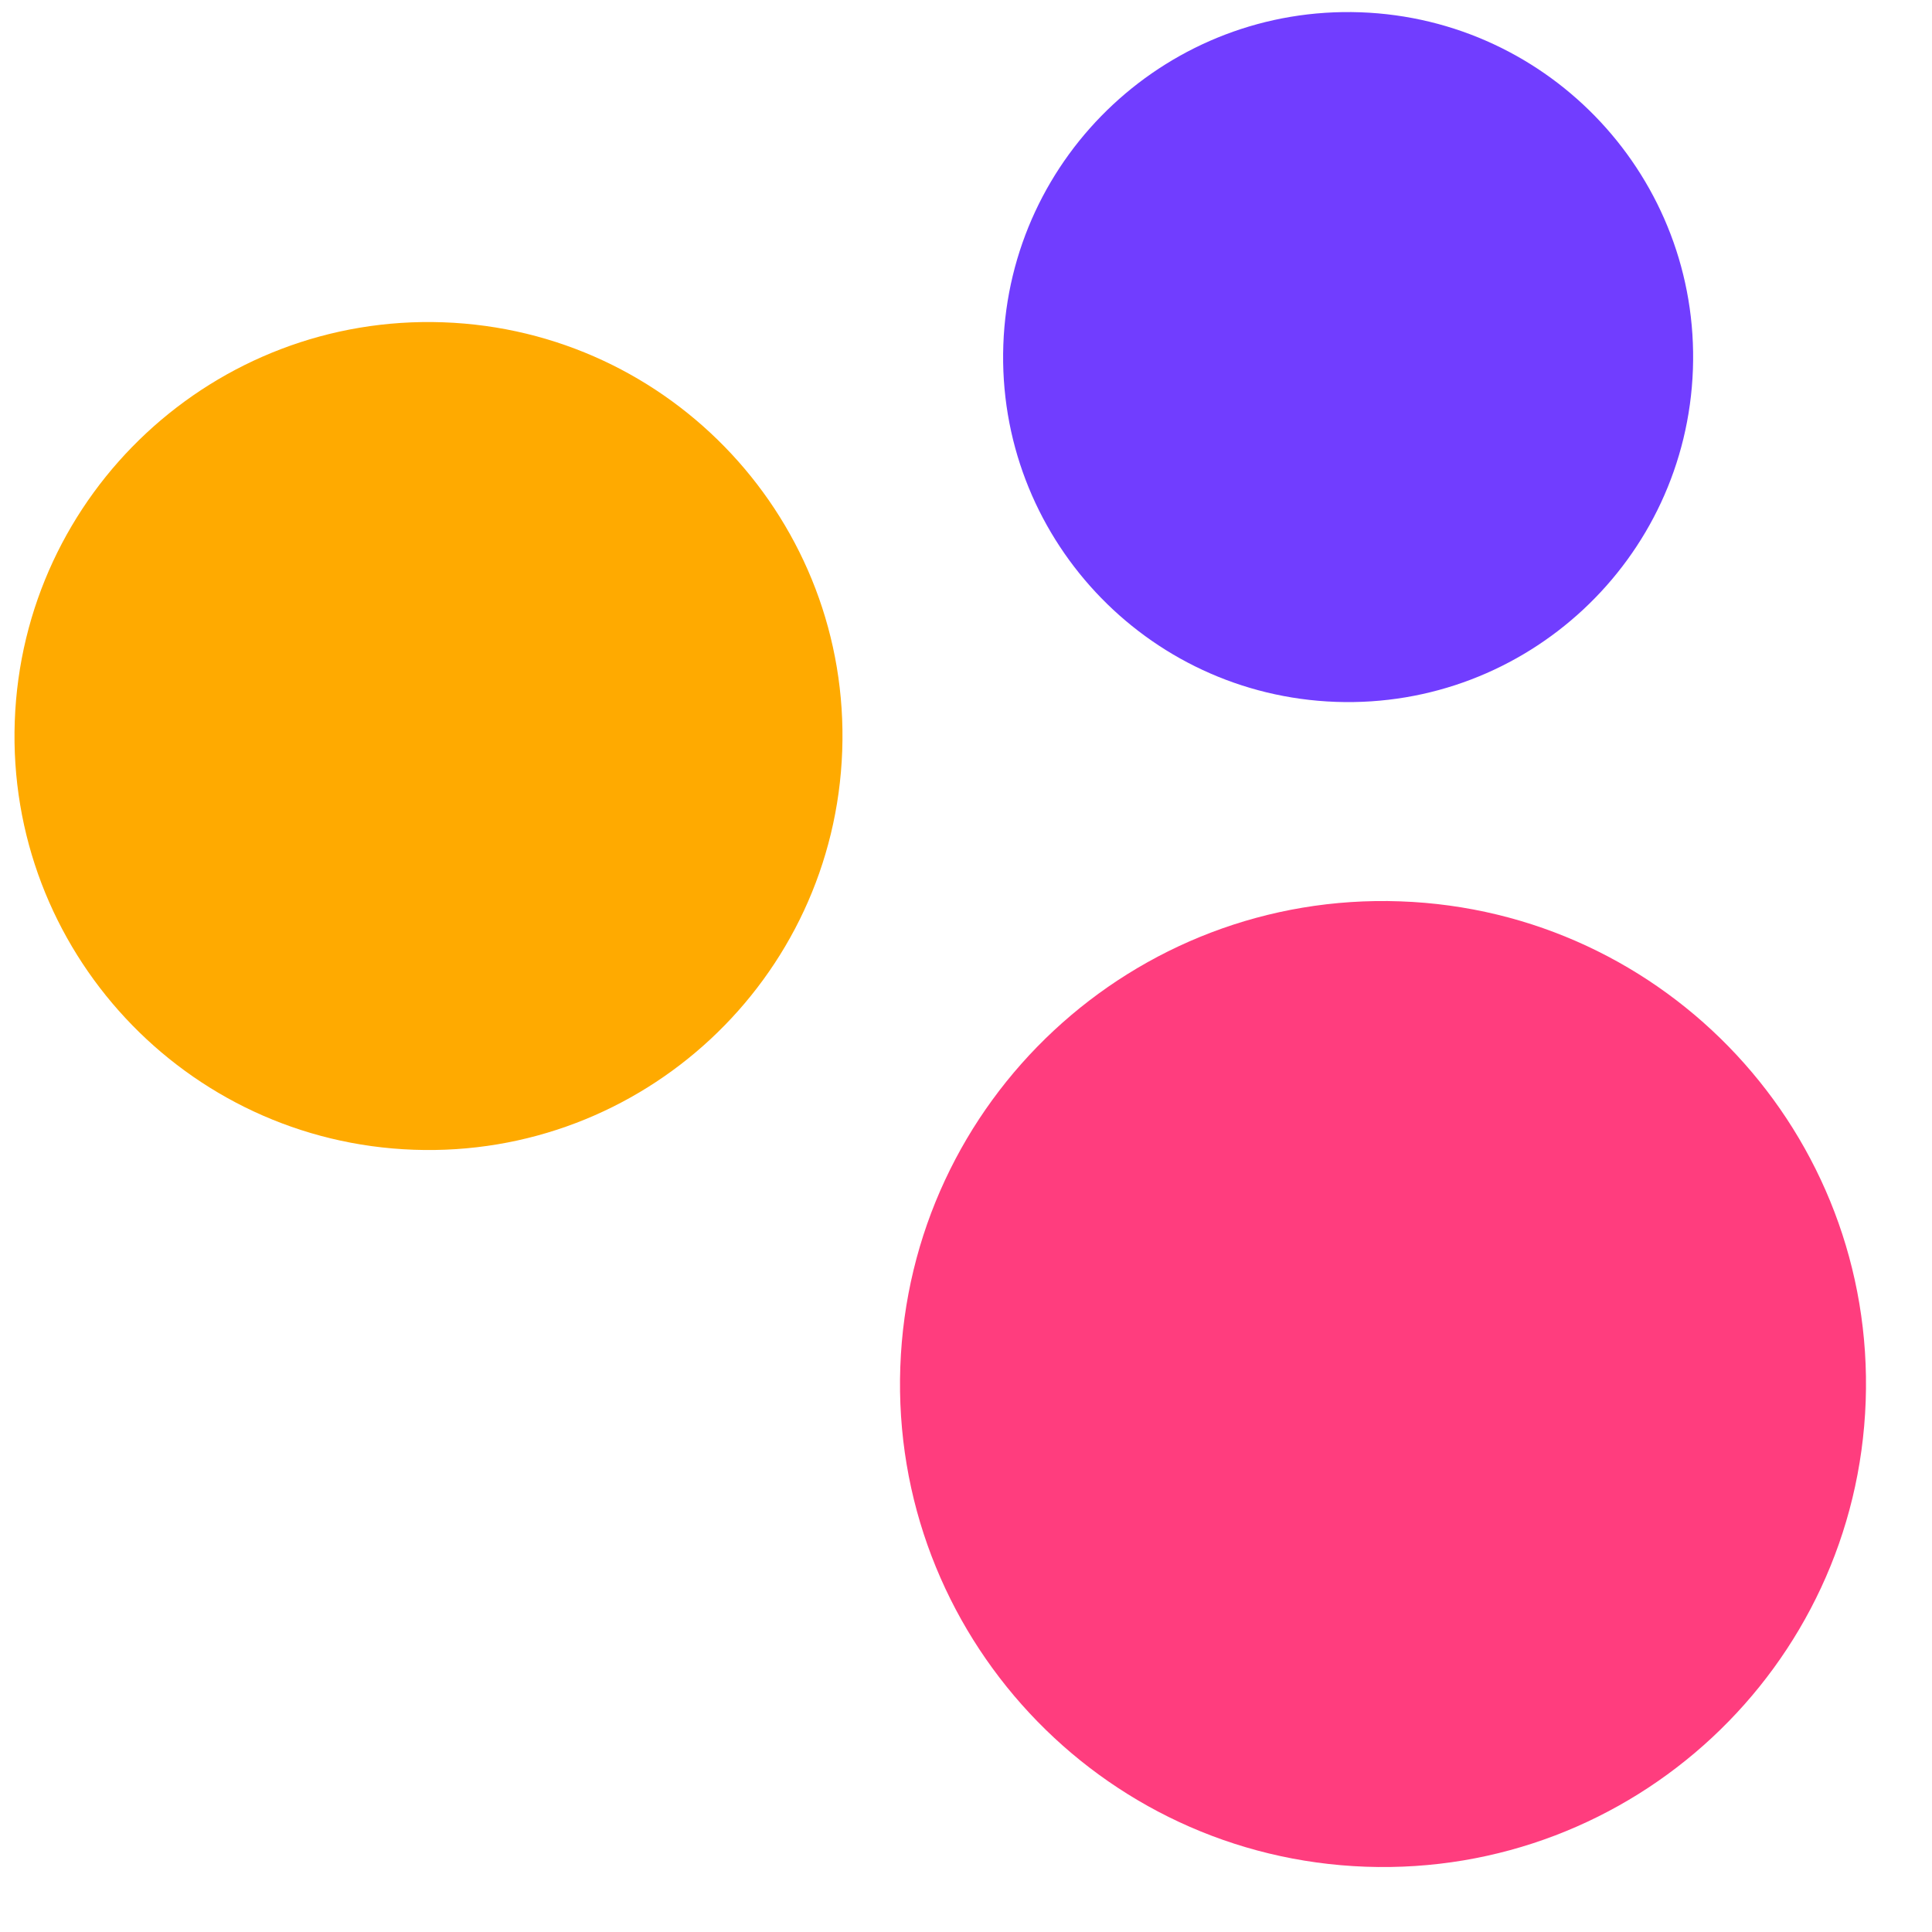 <svg width="28" height="28" viewBox="0 0 28 28" fill="none" xmlns="http://www.w3.org/2000/svg">
<path fill-rule="evenodd" clip-rule="evenodd" d="M19.36 10.172C16.6 10.073 14.443 7.756 14.541 4.997C14.639 2.237 16.956 0.08 19.716 0.178C22.476 0.277 24.633 2.594 24.535 5.353C24.436 8.113 22.119 10.27 19.36 10.172Z" fill="#713DFF"/>
<path fill-rule="evenodd" clip-rule="evenodd" d="M19.794 27.054C15.931 26.916 12.91 23.672 13.048 19.809C13.186 15.945 16.429 12.925 20.293 13.063C24.157 13.2 27.177 16.444 27.039 20.308C26.901 24.171 23.658 27.192 19.794 27.054Z" fill="#FF3D7E"/>
<path fill-rule="evenodd" clip-rule="evenodd" d="M5.996 16.663C2.685 16.545 0.096 13.765 0.214 10.454C0.332 7.142 3.112 4.553 6.424 4.671C9.735 4.789 12.324 7.57 12.206 10.881C12.088 14.193 9.308 16.782 5.996 16.663Z" fill="#FFAA00"/>
</svg>
